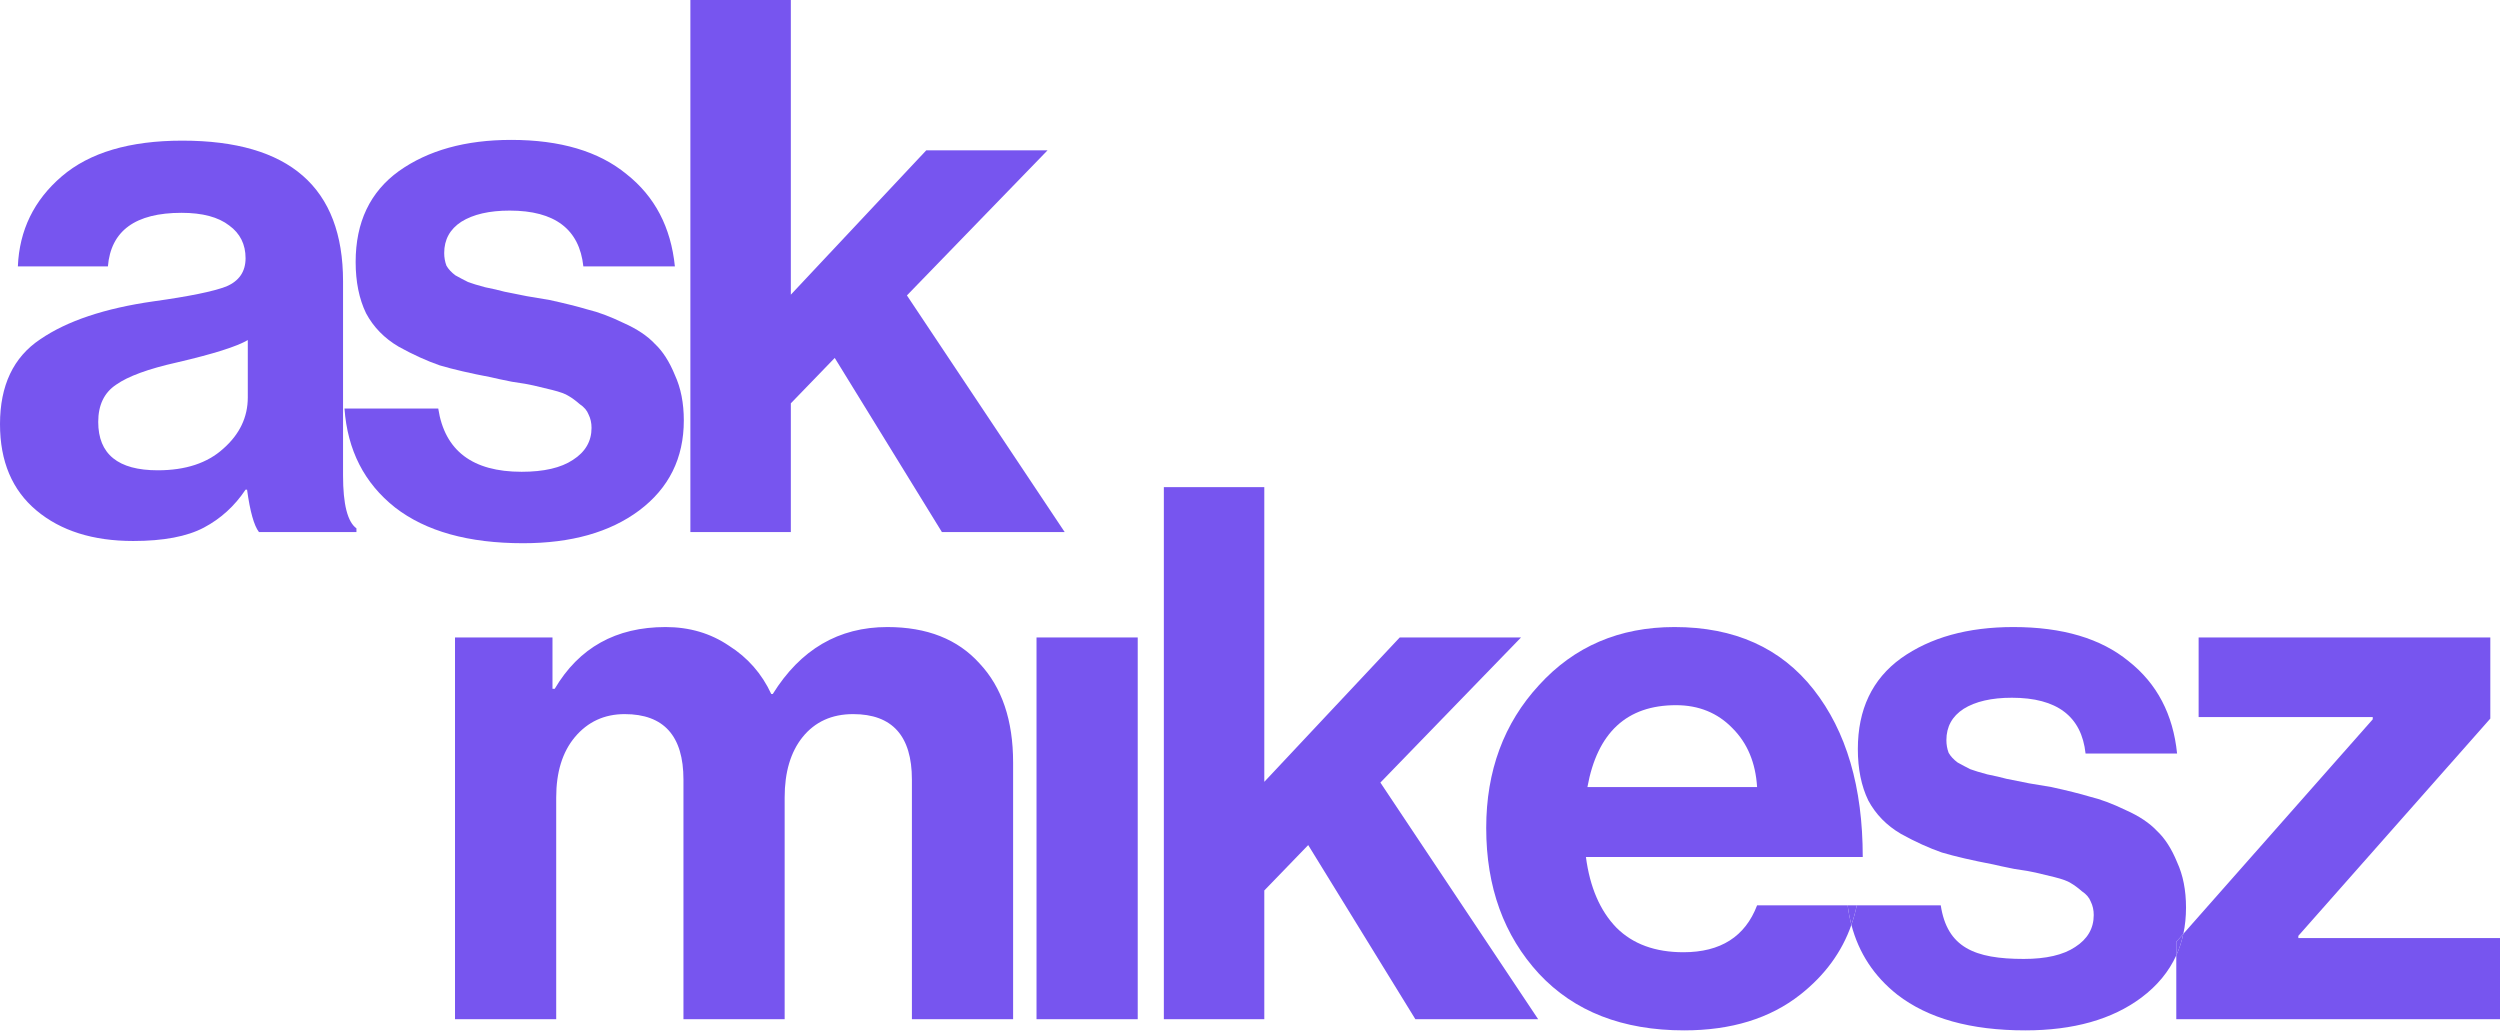 <svg width="1616" height="667" viewBox="0 0 1616 667" fill="none" xmlns="http://www.w3.org/2000/svg">
<path d="M338.118 351.138C302.844 351.138 275.266 343.442 255.384 328.05C235.502 312.337 224.599 291.012 222.675 264.075H283.283C287.452 291.333 305.409 304.961 337.156 304.961C351.586 304.961 362.649 302.396 370.346 297.265C378.362 292.134 382.371 285.24 382.371 276.582C382.371 273.375 381.729 270.489 380.447 267.924C379.485 265.359 377.561 263.114 374.675 261.189C372.109 258.945 369.704 257.181 367.459 255.899C365.535 254.615 362.008 253.333 356.877 252.05C351.746 250.768 347.738 249.805 344.852 249.165C342.286 248.523 337.637 247.721 330.903 246.759C324.489 245.476 320 244.515 317.435 243.873C303.966 241.308 292.903 238.742 284.244 236.177C275.907 233.291 267.089 229.282 257.789 224.152C248.49 218.7 241.435 211.485 236.625 202.506C232.135 193.207 229.891 182.144 229.891 169.316C229.891 143.663 239.19 124.102 257.789 110.633C276.709 97.165 300.92 90.431 330.421 90.431C362.168 90.431 387.021 97.806 404.978 112.557C423.257 126.988 433.678 146.869 436.244 172.202H377.08C374.514 148.152 358.641 136.127 329.46 136.127C316.312 136.127 305.89 138.532 298.194 143.342C290.818 148.152 287.131 154.887 287.131 163.544C287.131 166.431 287.612 169.156 288.573 171.721C289.857 173.966 291.78 176.05 294.346 177.975C297.232 179.578 299.957 181.021 302.523 182.304C305.088 183.265 308.776 184.388 313.586 185.671C318.396 186.633 322.565 187.595 326.092 188.557C329.62 189.199 334.43 190.16 340.523 191.443C346.615 192.405 351.426 193.207 354.953 193.848C365.215 196.093 373.552 198.177 379.966 200.101C386.7 201.704 394.396 204.591 403.054 208.759C411.712 212.608 418.447 217.097 423.257 222.228C428.388 227.038 432.717 233.772 436.244 242.43C440.092 250.768 442.016 260.548 442.016 271.772C442.016 296.143 432.396 315.544 413.155 329.974C394.236 344.084 369.223 351.138 338.118 351.138Z" fill="#7755EF"/>
<path d="M608.842 343.922L539.576 231.366L511.197 260.708V343.922H446.26V0H511.197V190.48L598.74 97.164H677.143L586.235 190.961L688.21 343.922H608.842Z" fill="#7755EF"/>
<path fill-rule="evenodd" clip-rule="evenodd" d="M167.391 343.923C164.185 339.754 161.62 330.615 159.696 316.505H158.733C151.678 327.087 142.7 335.265 131.797 341.036C120.894 346.809 105.662 349.695 86.101 349.695C60.126 349.695 39.282 343.121 23.57 329.973C7.856 316.826 0 298.227 0 274.176C0 249.163 8.658 230.885 25.974 219.341C43.291 207.476 67.662 199.299 99.088 194.81C122.177 191.603 137.889 188.396 146.227 185.189C154.565 181.662 158.733 175.569 158.733 166.911C158.733 157.932 155.206 150.877 148.151 145.746C141.097 140.295 130.835 137.57 117.366 137.57C87.544 137.57 71.671 149.114 69.747 172.202H11.544C12.506 148.793 21.966 129.392 39.924 114C57.882 98.608 83.856 90.911 117.848 90.911C187.113 90.911 221.746 121.215 221.746 181.823V307.366C221.746 325.965 224.632 337.349 230.404 341.518V343.923H167.391ZM144.303 290.05C134.042 299.349 119.932 303.999 101.974 303.999C76.32 303.999 63.493 293.577 63.493 272.733C63.493 261.831 67.342 253.813 75.037 248.683C82.734 243.231 95.881 238.421 114.48 234.253C137.889 228.801 153.121 223.991 160.176 219.822V256.86C160.176 269.687 154.886 280.75 144.303 290.05Z" fill="#7755EF"/>
<path d="M294.116 658.815V412.057H357.128V445.247H358.571C374.284 418.631 398.174 405.323 430.242 405.323C445.634 405.323 459.262 409.331 471.127 417.349C483.313 425.045 492.452 435.467 498.545 448.614H499.507C517.465 419.754 542.157 405.323 573.583 405.323C599.237 405.323 619.118 413.18 633.228 428.893C647.658 444.285 654.873 465.61 654.873 492.867V658.815H589.456V503.93C589.456 475.711 576.789 461.602 551.456 461.602C537.667 461.602 526.764 466.572 518.748 476.513C511.052 486.133 507.203 499.12 507.203 515.474V658.815H441.786V503.93C441.786 475.711 429.119 461.602 403.786 461.602C390.638 461.602 379.896 466.572 371.558 476.513C363.542 486.133 359.533 499.12 359.533 515.474V658.815H294.116Z" fill="#7755EF"/>
<path d="M670.005 658.814V412.056H735.424V658.814H670.005Z" fill="#7755EF"/>
<path d="M914.893 658.813L845.624 546.258L817.244 575.6V658.813H752.311V314.892H817.244V505.372L904.79 412.056H983.192L892.28 505.853L994.259 658.813H914.893Z" fill="#7755EF"/>
<path fill-rule="evenodd" clip-rule="evenodd" d="M994.842 629.474C1017.61 653.845 1048.87 666.031 1088.63 666.031C1119.1 666.031 1144.11 658.336 1163.68 642.942C1179.56 630.438 1190.59 615.394 1196.74 597.811C1195.69 593.771 1194.88 589.574 1194.32 585.221H1135.78C1128.08 605.423 1112.2 615.525 1088.16 615.525C1069.88 615.525 1055.45 610.233 1044.86 599.652C1034.28 588.748 1027.71 573.516 1025.14 553.955H1204.08C1204.08 508.74 1193.5 472.665 1172.33 445.728C1151.17 418.791 1121.19 405.323 1082.38 405.323C1046.79 405.323 1017.61 417.83 994.842 442.842C972.071 467.534 960.689 498.319 960.689 535.196C960.689 573.356 972.071 604.782 994.842 629.474ZM1026.11 508.74C1032.52 473.466 1051.6 455.829 1083.35 455.829C1098.09 455.829 1110.28 460.8 1119.9 470.741C1129.52 480.361 1134.81 493.027 1135.78 508.74H1026.11Z" fill="#7755EF"/>
<path d="M1226.41 642.942C1246.29 658.336 1273.87 666.031 1309.14 666.031C1340.25 666.031 1365.26 658.979 1384.18 644.866C1394.44 637.171 1401.97 628.062 1406.75 617.539V608.79L1411.32 603.617C1412.47 598.262 1413.04 592.611 1413.04 586.664C1413.04 575.44 1411.12 565.66 1407.27 557.322C1403.74 548.664 1399.41 541.93 1394.28 537.12C1389.47 531.989 1382.74 527.5 1374.08 523.652C1365.42 519.483 1357.72 516.597 1350.99 514.994C1344.58 513.069 1336.24 510.985 1325.98 508.74C1322.45 508.099 1317.64 507.298 1311.55 506.335C1305.45 505.053 1300.64 504.091 1297.11 503.449C1293.59 502.487 1289.42 501.525 1284.61 500.564C1279.8 499.28 1276.11 498.158 1273.55 497.196C1270.98 495.914 1268.25 494.47 1265.37 492.867C1262.8 490.943 1260.88 488.859 1259.59 486.614C1258.64 484.049 1258.15 481.323 1258.15 478.436C1258.15 469.779 1261.84 463.044 1269.22 458.234C1276.91 453.424 1287.34 451.019 1300.48 451.019C1329.66 451.019 1345.53 463.044 1348.11 487.095H1407.27C1404.7 461.762 1394.28 441.88 1376 427.45C1358.04 412.699 1333.19 405.323 1301.44 405.323C1271.94 405.323 1247.73 412.057 1228.81 425.525C1210.22 438.994 1200.91 458.555 1200.91 484.209C1200.91 497.036 1203.16 508.099 1207.65 517.398C1212.46 526.377 1219.51 533.592 1228.81 539.044C1238.11 544.175 1246.93 548.183 1255.26 551.07C1263.92 553.635 1274.99 556.2 1288.46 558.766C1291.03 559.407 1295.51 560.369 1301.93 561.651C1308.66 562.614 1313.31 563.415 1315.88 564.056C1318.76 564.698 1322.77 565.66 1327.9 566.943C1333.03 568.225 1336.56 569.508 1338.48 570.79C1340.73 572.074 1343.13 573.837 1345.7 576.082C1348.58 578.006 1350.51 580.251 1351.47 582.816C1352.75 585.382 1353.39 588.268 1353.39 591.474C1353.39 600.132 1349.38 607.027 1341.37 612.157C1333.67 617.288 1322.61 619.854 1308.18 619.854C1276.43 619.854 1258.67 612.478 1254.5 585.221H1200.23C1199.33 589.553 1198.17 593.75 1196.74 597.811C1201.52 616.047 1211.41 631.091 1226.41 642.942Z" fill="#7755EF"/>
<path d="M1533.74 463.525V464.967L1411.32 603.617C1410.28 608.504 1408.75 613.145 1406.75 617.539V658.814H1616V606.385H1485.64V604.941L1609.74 464.486V412.056H1421.19V463.525H1533.74Z" fill="#7755EF"/>
<path d="M1411.32 603.617L1406.75 608.79V617.539C1408.75 613.145 1410.28 608.504 1411.32 603.617Z" fill="#7755EF"/>
<path d="M1200.23 585.221H1194.32C1194.88 589.574 1195.69 593.771 1196.74 597.811C1198.17 593.75 1199.33 589.553 1200.23 585.221Z" fill="#7755EF"/>
</svg>
